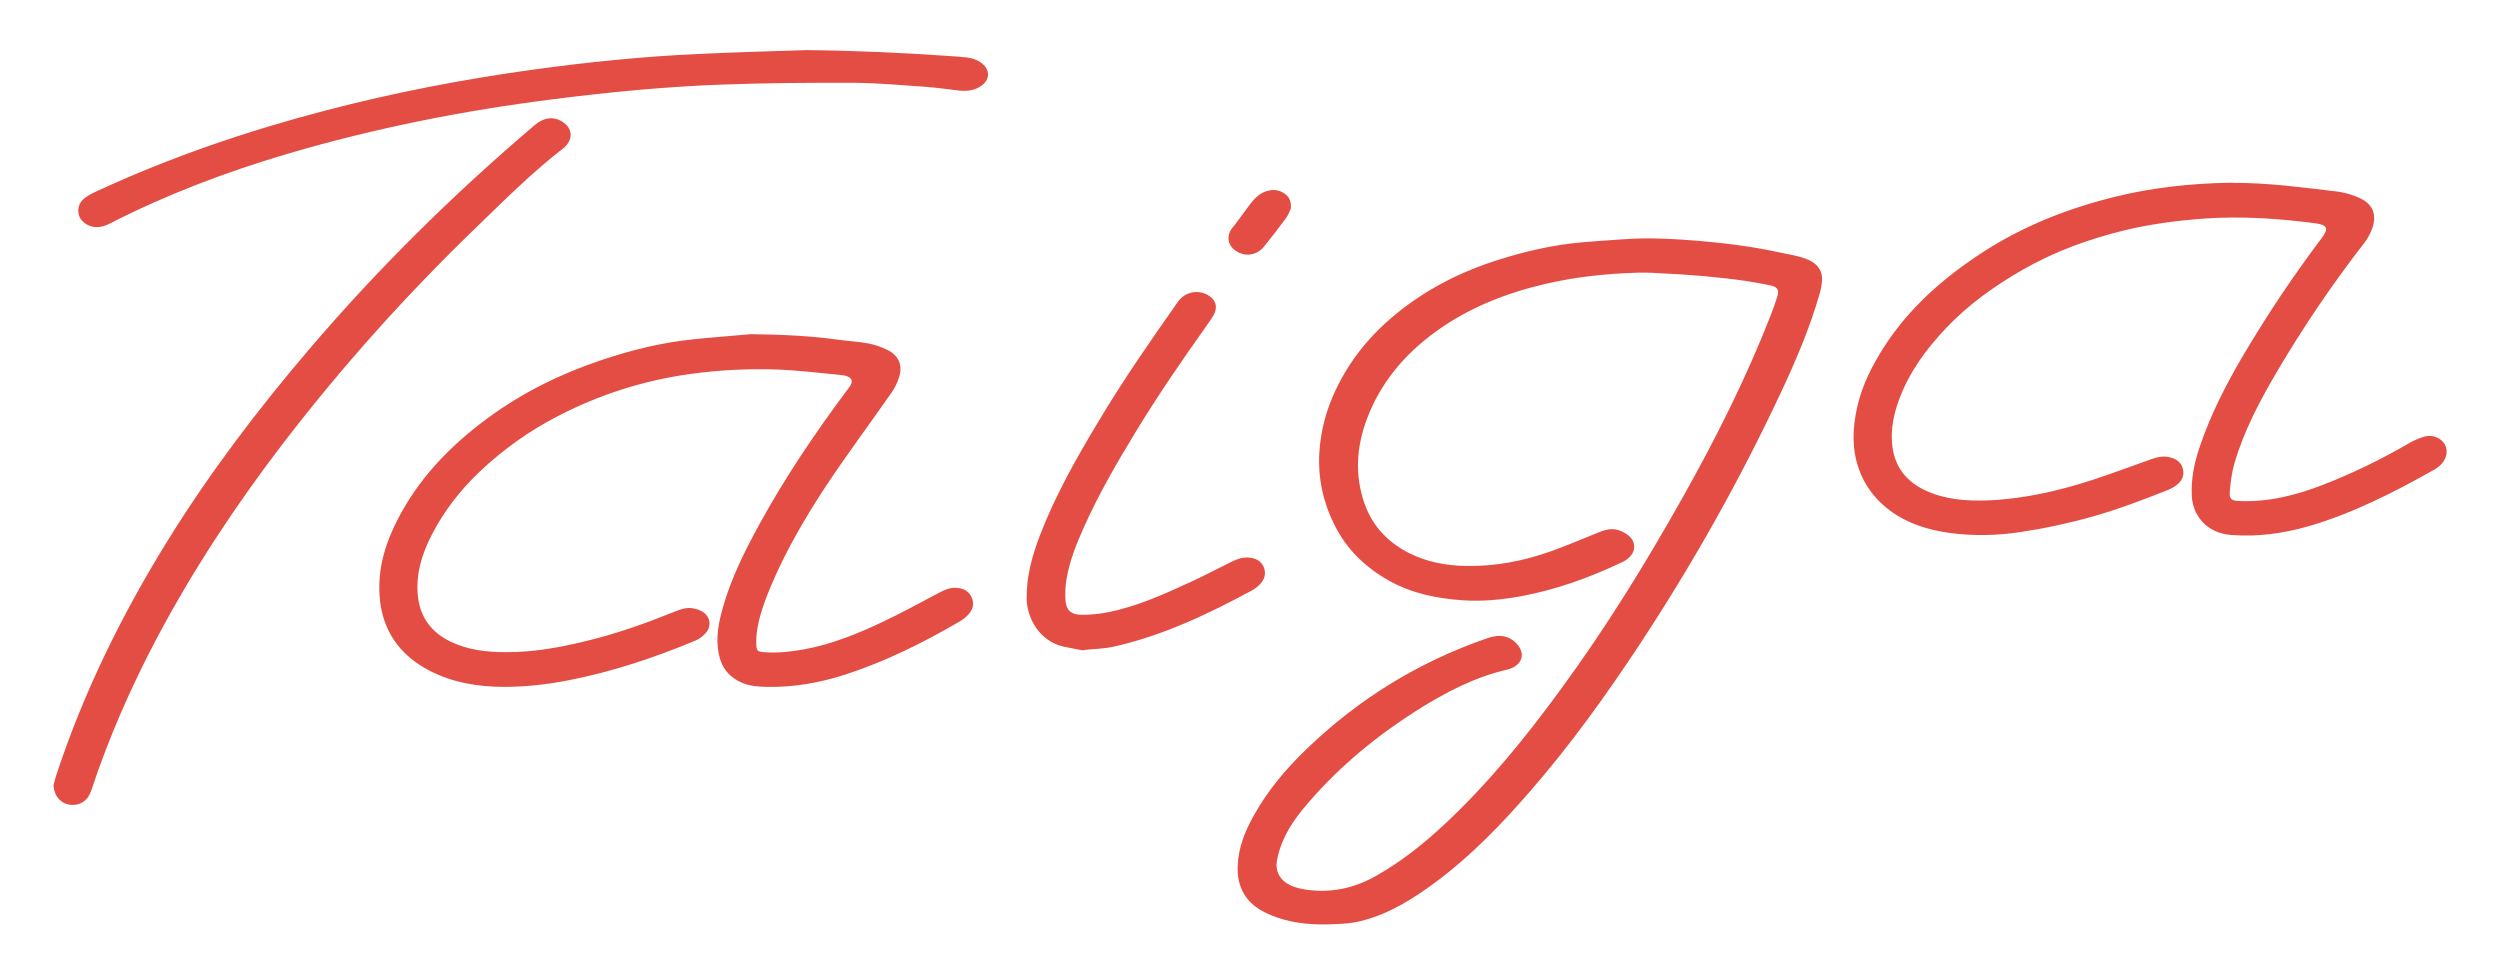 <?xml version="1.0" encoding="utf-8"?>
<!-- Generator: Adobe Illustrator 23.0.1, SVG Export Plug-In . SVG Version: 6.00 Build 0)  -->
<svg version="1.1" id="Ebene_1" xmlns="http://www.w3.org/2000/svg" xmlns:xlink="http://www.w3.org/1999/xlink" x="0px" y="0px"
	 viewBox="0 0 1606.2 624.5" style="enable-background:new 0 0 1606.2 624.5;" xml:space="preserve">
<style type="text/css">
	.st0{fill:#E44D43;}
</style>
<path class="st0" d="M1051.8,175.2c-19.9,0.6-39.6,2.7-58.9,7.2c-25.3,5.9-49.3,15.3-70.5,30.7c-20,14.5-35.4,32.7-44.2,56.1
	c-6.8,18.1-7.9,36.4-1.4,54.7c5.1,14.1,14.7,24.3,28,31.2c11.7,6,24.2,8.3,37.1,8.5c18.9,0.4,37.1-3.2,54.8-9.5
	c10-3.6,19.8-7.8,29.7-11.8c4.6-1.9,9.2-3.3,14-1.5c2.3,0.8,4.6,2.1,6.4,3.7c4.3,4,4.1,9.7-0.1,13.7c-1.2,1.1-2.6,2.1-4.1,2.8
	c-21,10-42.7,17.9-65.6,22.1c-12.2,2.2-24.4,3.4-36.8,2.6c-16.8-1.1-33.1-4.4-47.9-12.7c-14.9-8.4-27-19.9-34.8-35.5
	c-7.5-14.9-10.9-30.7-9.8-47.3c0.7-10.7,3-21.1,6.8-31.1c8.9-22.9,23.3-41.7,42.2-57.2c20.1-16.5,42.9-27.9,67.7-35.5
	c14.5-4.5,29.2-8,44.3-9.9c11.5-1.4,23.2-1.9,34.8-2.8c16.2-1.2,32.3-0.2,48.4,1.1c17.4,1.5,34.8,3.7,51.9,7.5
	c4.1,0.9,8.2,1.5,12.2,2.6c2.6,0.7,5.1,1.6,7.4,2.8c5,2.7,7.6,7,7.2,12.7c-0.2,2.8-0.7,5.6-1.5,8.3c-6.4,22.2-15.4,43.3-25.2,64.1
	c-26.1,55.7-56.3,109.3-90.1,160.7c-21.7,32.9-44.6,64.8-70.4,94.5c-18.5,21.3-38,41.6-60.7,58.5c-14.5,10.8-29.7,20.4-47.4,25
	c-4.1,1.1-8.5,1.7-12.8,2c-12.7,0.8-25.4,0.8-37.7-2.7c-5.1-1.4-10.2-3.4-14.7-6c-10.8-6.3-15.4-16.2-14.9-28.5
	c0.4-11.3,4.4-21.5,9.7-31.2c9.1-16.7,21.2-31.1,34.9-44.2c33.4-32.1,72-55.8,115.9-70.9c5.6-1.9,11.2-2.3,16.2,1.3
	c1.8,1.3,3.5,3.1,4.6,5.1c2.5,4.4,1.1,9-3.1,11.7c-1.5,1-3.3,1.7-5,2.1c-20.9,4.8-39.6,14.6-57.6,25.9
	c-25.6,16.2-48.9,35.2-68.9,58.1c-6.6,7.5-12.8,15.4-17,24.6c-2.1,4.5-3.6,9.3-4.5,14.2c-1.2,7.1,2.2,12.8,8.7,15.8
	c2.1,1,4.4,1.7,6.6,2.2c17,3.3,33,0.4,48.1-8.1c16.4-9.2,30.9-20.8,44.6-33.6c28-26.2,52-55.8,74.5-86.6
	c28.9-39.4,54.5-80.9,78.4-123.5c21.3-37.9,40.8-76.7,56.6-117.3c1.4-3.6,2.6-7.2,3.8-10.8c1.6-4.7,0.5-6.8-4.5-7.8
	c-5.4-1.1-10.8-2.1-16.2-2.9c-18.5-2.6-37.1-4.1-55.7-4.9C1060.8,175.1,1056.3,175.2,1051.8,175.2z M446.3,217.9
	c-21,2.1-41.3,7.1-61.2,13.9c-25.7,8.7-49.8,20.7-71.7,36.8c-24.1,17.7-44.4,38.7-58.1,65.5c-7.9,15.4-12.7,31.5-11.4,49
	c1.6,22,12.8,37.8,32.1,47.8c14.9,7.7,31.2,10.4,47.9,10.4c13.7,0,27.3-1.5,40.7-4.1c28.2-5.4,55.4-14.5,81.9-25.5
	c2.7-1.1,5.3-3,7.1-5.2c3.7-4.4,2.7-10.3-2.1-13.4c-1.9-1.2-4.2-1.9-6.5-2.3c-4.3-0.7-8.2,0.8-12.1,2.4
	c-17.9,7.2-36.1,13.7-54.9,18.3c-17.3,4.3-34.8,7.6-52.8,7.5c-12.4,0-24.6-1.3-36-6.9c-11.8-5.8-18.9-15-20.6-28.1
	c-1.8-14.6,2.4-28.1,9-40.8c7.8-15,18.1-28.3,30.4-40c15.1-14.3,31.9-26.3,50.3-35.8c27-14,55.6-23.1,85.7-27.2
	c18.2-2.5,36.4-3.4,54.8-2.8c13.9,0.5,27.5,2.2,41.3,3.5c1.5,0.1,3,0.4,4.4,1c2.8,1.1,3.4,2.9,2,5.5c-0.8,1.5-1.9,2.7-2.9,4.1
	c-20.4,27.4-39.5,55.7-55.9,85.7c-9.3,17-17.9,34.2-23.2,52.9c-2.8,9.8-4.8,19.8-2.7,30c1.7,8.8,6.7,15.1,15,18.6
	c5,2.1,10.3,2.5,15.7,2.6c17.3,0.4,34.1-2.6,50.6-7.9c25.8-8.4,49.9-20.4,73.3-34c2-1.2,3.9-2.6,5.5-4.3c3-3.1,4.2-6.9,2.5-11
	c-1.7-4.1-5.1-6-9.4-6.4c-4.2-0.4-7.8,1.1-11.4,3c-12.1,6.3-24,13-36.4,18.8c-16.4,7.8-33.2,14.6-51.2,17.8
	c-8.4,1.5-16.8,2.4-25.3,1.7c-3.9-0.3-4.6-0.8-4.8-4.8c-0.1-3.3,0.1-6.7,0.6-9.9c1.6-9.4,4.8-18.3,8.5-27.1
	c9.7-23.1,22.3-44.7,36.1-65.6c13.2-19.8,27.4-38.9,41.1-58.5c2.3-3.2,4.2-6.8,5.4-10.6c2.5-7.7-0.1-14-7.3-17.6
	c-3.8-1.9-8-3.4-12.2-4.2c-6.4-1.2-12.9-1.5-19.3-2.4c-16.7-2.3-33.5-3.3-56.2-3.6C474.2,215.5,460.2,216.5,446.3,217.9z
	 M1432.1,117.4c-24.4,0.5-48.5,3-72.3,8.8c-30.8,7.5-60,18.9-86.6,36.3c-24.5,16-46.2,35-62.3,59.7c-7.8,12.1-14.3,24.7-17.6,38.9
	c-3.1,13.6-3.7,27,1,40.3c3.5,9.8,9.4,18,17.4,24.6c12.1,10,26.6,14.5,41.7,16.5c14.7,1.9,29.6,1.6,44.3-0.6
	c16-2.4,31.8-5.8,47.3-10.2c15.9-4.5,31.3-10.4,46.6-16.4c2.2-0.8,4.3-1.9,6.2-3.2c3.7-2.6,5.8-6.1,4.7-10.7c-1-4.4-4.3-6.6-8.4-7.6
	c-4.2-1.1-8.2-0.1-12.2,1.3c-12.5,4.5-25,9.1-37.7,13.3c-21.9,7.1-44.3,12.2-67.4,13.1c-13.8,0.5-27.4-0.6-40-6.5
	c-12.7-6-20.1-16-21.2-30.3c-0.8-9.7,1.2-18.9,4.5-27.9c6.5-17.7,17.4-32.5,30.2-46c14.3-15.1,31.1-27.1,49.1-37.4
	c20.5-11.8,42.6-19.8,65.4-25.4c16.5-4,33.3-6.2,50.3-7.5c24.4-1.8,48.6-0.2,72.8,3c7.4,1,8.3,3.5,3.8,9.4
	c-18.2,24.1-34.9,49.1-50.3,75.1c-11.1,18.8-21.1,38.2-28.1,59c-3.5,10.3-5.7,20.8-5.1,31.8c0.7,12.5,9.6,23.7,25.2,24.9
	c16.8,1.3,33.3-0.9,49.4-5.5c28.8-8.3,55.3-21.9,81.4-36.6c1.2-0.6,2.2-1.5,3.2-2.3c4.3-3.8,5.7-9.2,3.5-13.5
	c-2.2-4.2-7.6-6.7-12.9-5.4c-3.3,0.9-6.6,2.3-9.6,4c-17.9,10.4-36.4,19.5-55.7,27c-17.3,6.7-35.2,11.3-54,10.5
	c-5.1-0.2-6.5-1.2-6.1-6.2c0.5-6.1,1.3-12.3,3-18.1c6.1-20.9,16.3-40.1,27.3-58.8c17-28.9,35.8-56.6,56.4-83.1
	c2-2.6,3.6-5.7,4.7-8.7c3.3-8.9,0.6-15.9-8-19.8c-4.6-2.1-9.8-3.6-14.8-4.2c-21.8-2.5-43.6-5.6-65.7-5.5
	C1434.4,117.4,1433.2,117.4,1432.1,117.4z M49.2,516.9c5.1-1,7.9-4.5,9.5-9.2c11.1-33.6,25.3-65.9,41.8-97.2
	c23.3-44,50.6-85.4,80.8-124.9c38.4-50.1,80.4-96.9,125.9-140.7c17.7-17.1,35.2-34.6,54.8-49.7c0.4-0.3,0.8-0.6,1.1-1
	c5.3-5.2,4.6-12-1.8-16c-5.7-3.6-12-2.8-17.9,2.3c-51.9,44.1-100.3,91.8-144.5,143.6c-33.1,38.8-64,79.4-90.9,122.8
	c-29.6,47.7-54.3,97.8-71.9,151.3c-0.7,2-1.1,4.1-1.7,6.2C34.7,512.9,41.2,518.4,49.2,516.9z M448.2,34.7
	c-35.3,1.6-70.4,5.2-105.4,10c-45.1,6.2-89.7,14.8-133.7,26.3c-50.4,13.2-99.5,29.9-146.8,51.8c-2.4,1.1-4.8,2.3-7,3.8
	c-3.9,2.7-5.8,6.4-4.7,11.2c0.9,4.1,5.2,7.4,9.9,8c3.8,0.5,7.2-0.7,10.5-2.4c36.4-18.6,74.5-33,113.8-44.6
	c56-16.5,113.1-27.8,171-35.1c36.2-4.6,72.5-8.1,109-9.4c28-1,56-1.2,84-1.1c15,0.1,29.9,1.5,44.9,2.5c7.6,0.5,15.2,1.7,22.8,2.5
	c5.1,0.5,10-0.1,14.3-3.3c5.2-3.9,5.3-9.9,0.3-14c-2.9-2.4-6.4-3.6-10.1-4c-3.1-0.3-6.3-0.6-9.5-0.8c-31.1-2.2-62.2-3.6-93.4-3.9
	C494.8,32.9,471.5,33.6,448.2,34.7z M706,416.8c3.3-0.3,6.6-0.7,9.9-1.4c31.6-7.2,60.6-21,88.9-36.3c1.6-0.9,3.1-2.1,4.3-3.3
	c2.9-2.9,4.4-6.3,3.2-10.4c-1.2-4.1-4.4-6.3-8.4-7c-2.2-0.4-4.7-0.3-6.9,0.3c-2.9,0.8-5.6,2.1-8.3,3.5c-7.8,3.8-15.4,7.9-23.3,11.5
	c-17.4,8-34.8,16-53.8,19.7c-5.5,1.1-11.2,1.6-16.8,1.6c-7-0.1-10-3.2-10.3-10.2c-0.2-4,0-8,0.6-11.9c1.8-12,6.4-23.1,11.2-34
	c9.6-21.5,21.4-41.8,33.6-61.8c14.1-23.2,29.5-45.6,45.2-67.7c1.6-2.3,3.3-4.6,4.7-7.1c2.8-5.1,1.3-9.8-3.7-12.7
	c-6.7-3.8-14.9-2-19.4,4.4c-17.7,25.2-35.3,50.5-51.1,77c-14,23.3-27.4,46.9-37.2,72.3c-5.1,13.2-9,26.8-8.8,41.2
	c0.2,13.3,8.8,27.6,23.6,30.9c4.2,0.9,8.4,1.7,12.2,2.4C699.4,417.2,702.7,417.1,706,416.8z M826.1,125c-3-2.4-6.4-3.4-10.3-2.7
	c-5.9,1-9.6,4.9-13,9.4c-3.2,4.3-6.3,8.5-9.5,12.8c-0.6,0.8-1.3,1.5-1.9,2.3c-3.8,5.5-2.4,11.5,3.4,14.9c5.9,3.4,12.9,2.2,17.4-3.4
	c4.8-5.9,9.5-12,14-18.1c1.6-2.2,2.5-4.9,3.2-6.4C829.5,129.4,828.5,126.9,826.1,125z"/>
</svg>
